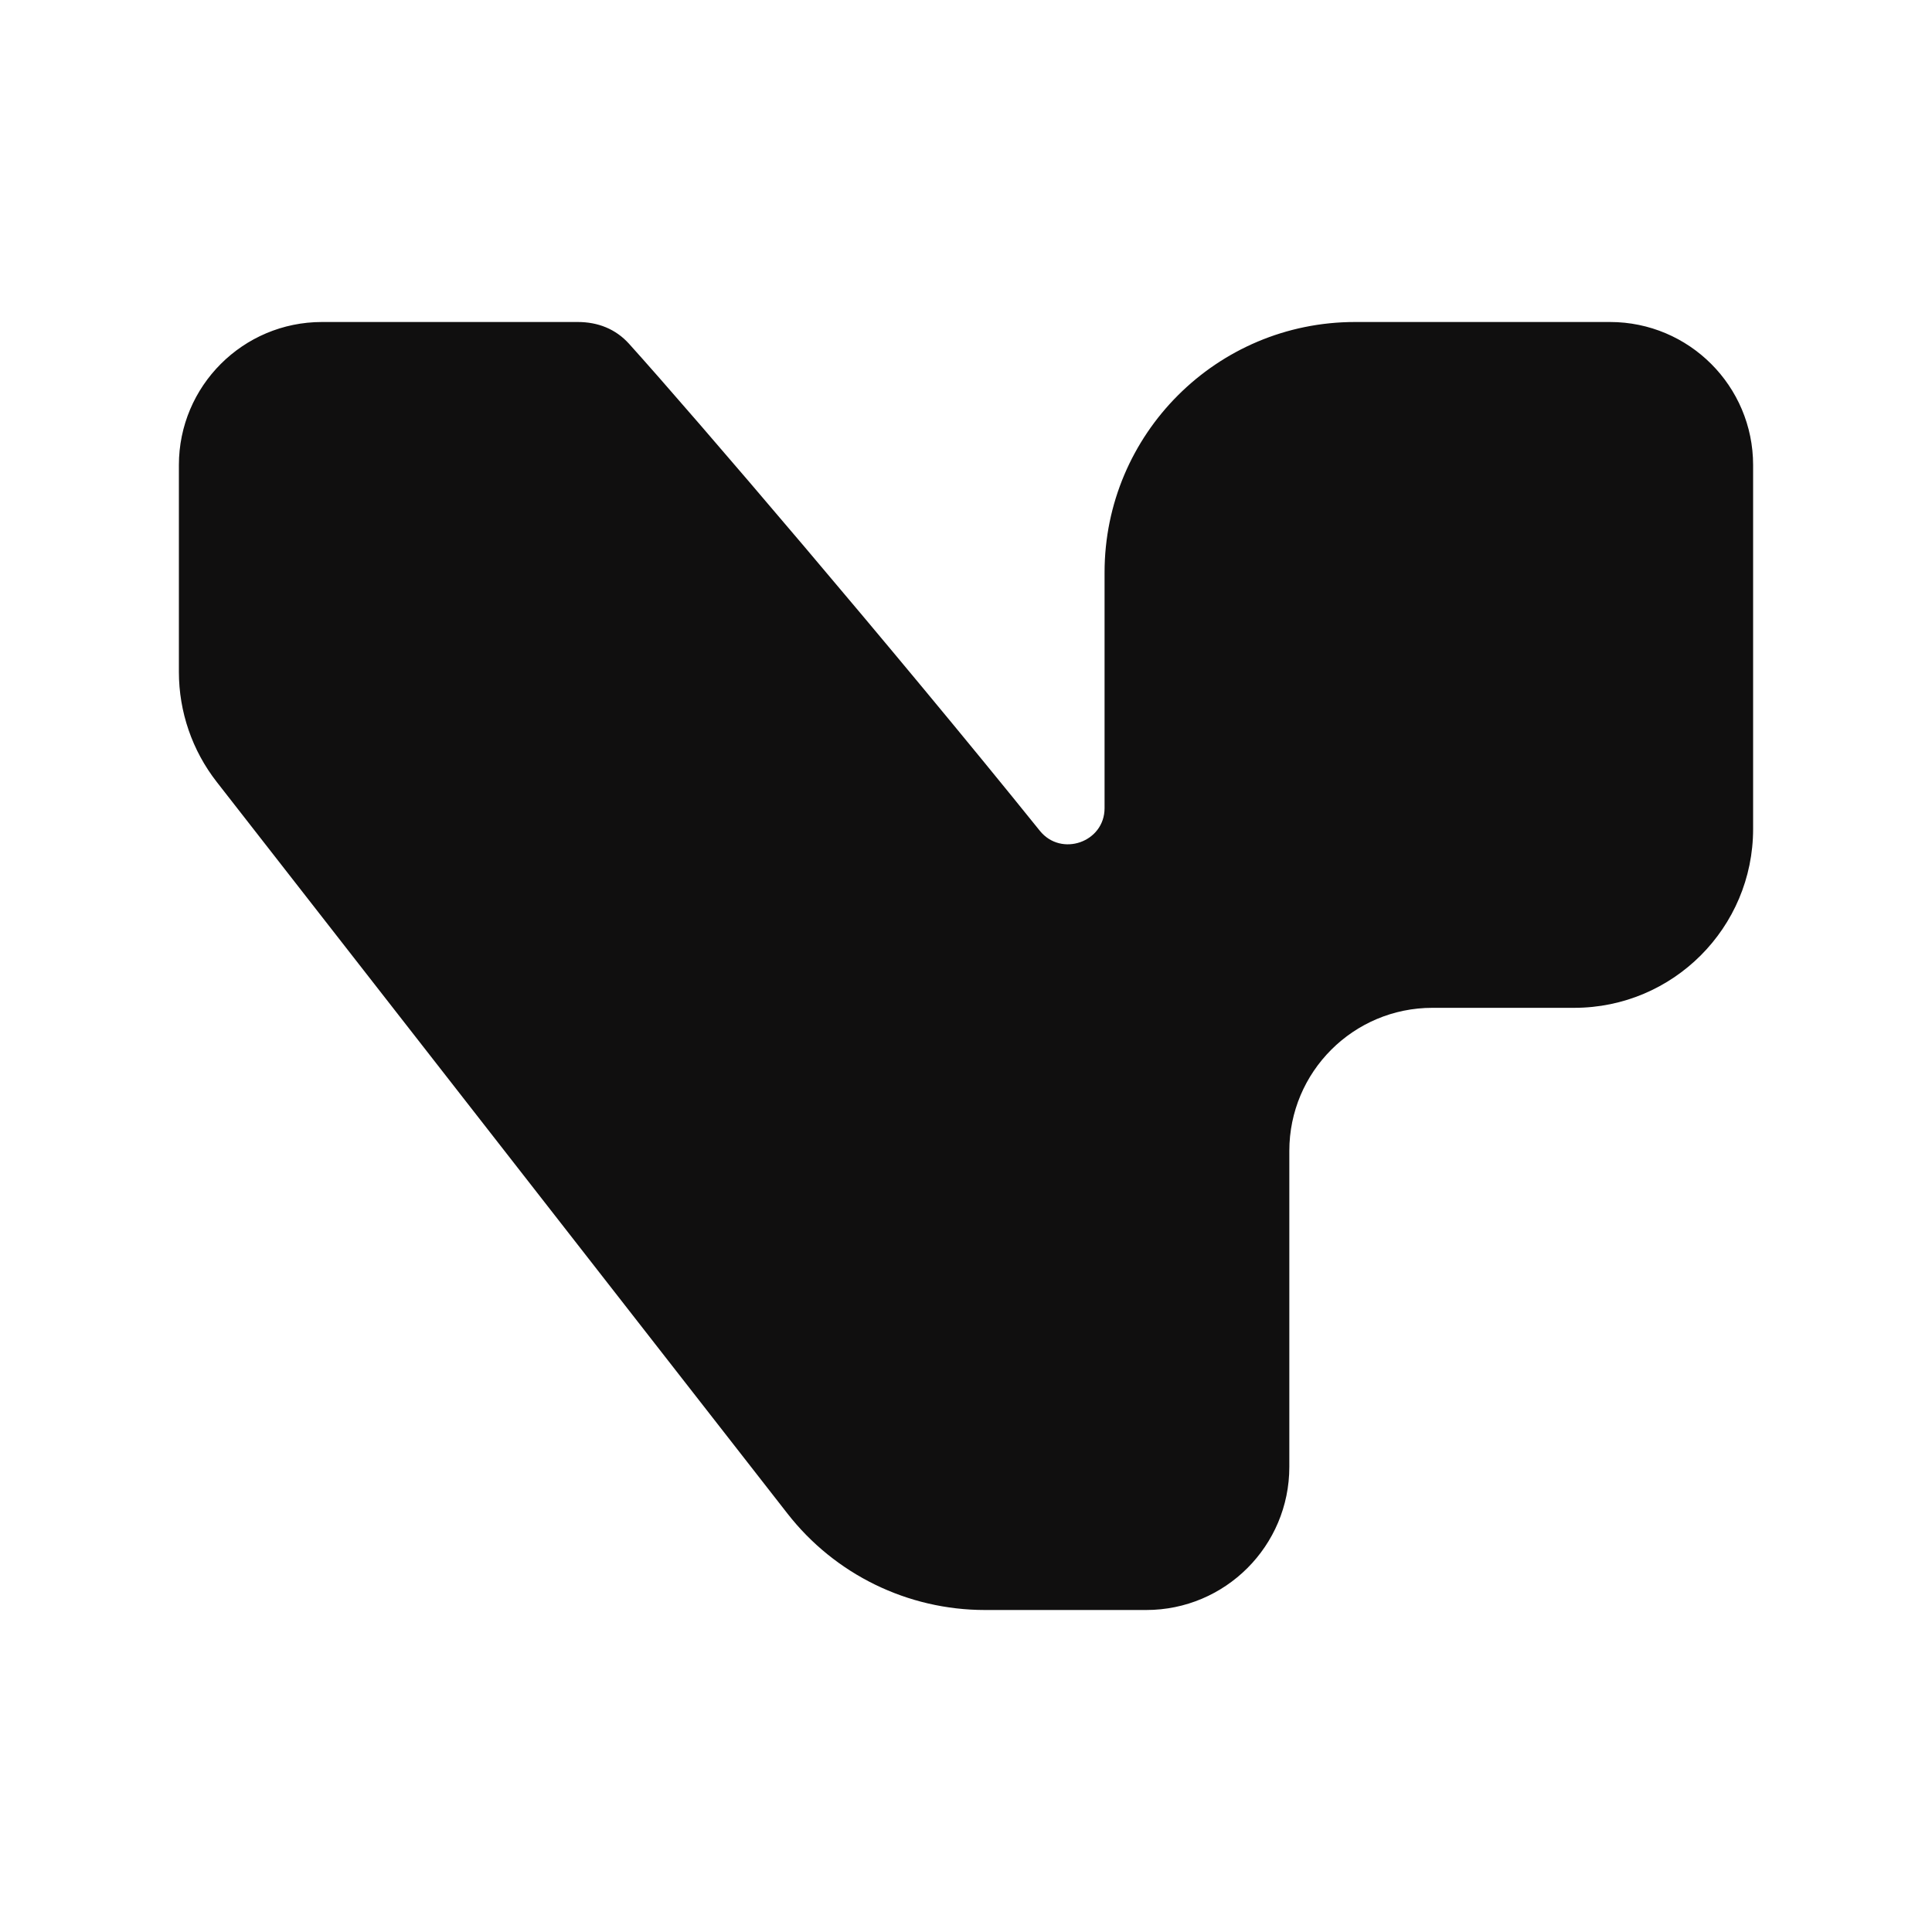 <svg width="54" height="54" viewBox="0 0 54 54" fill="none" xmlns="http://www.w3.org/2000/svg">
<path d="M49 23.169L49 13C49 10.791 47.209 9 45 9L37.873 9C34.007 9 30.873 12.134 30.873 16L30.873 22.588C30.873 23.54 29.661 23.962 29.064 23.221C24.995 18.166 19.393 11.616 17.583 9.61C17.207 9.193 16.71 9 16.148 9L9 9C6.791 9 5 10.791 5 13L5 18.78C5 19.895 5.372 20.977 6.058 21.856L18.651 38L22.01 42.305C23.336 44.006 25.372 45 27.529 45L32.037 45C34.246 45 36.037 43.209 36.037 41L36.037 32.169C36.037 29.96 37.828 28.169 40.037 28.169L44 28.169C46.761 28.169 49 25.931 49 23.169Z" fill="#100F0F"/>
</svg>
